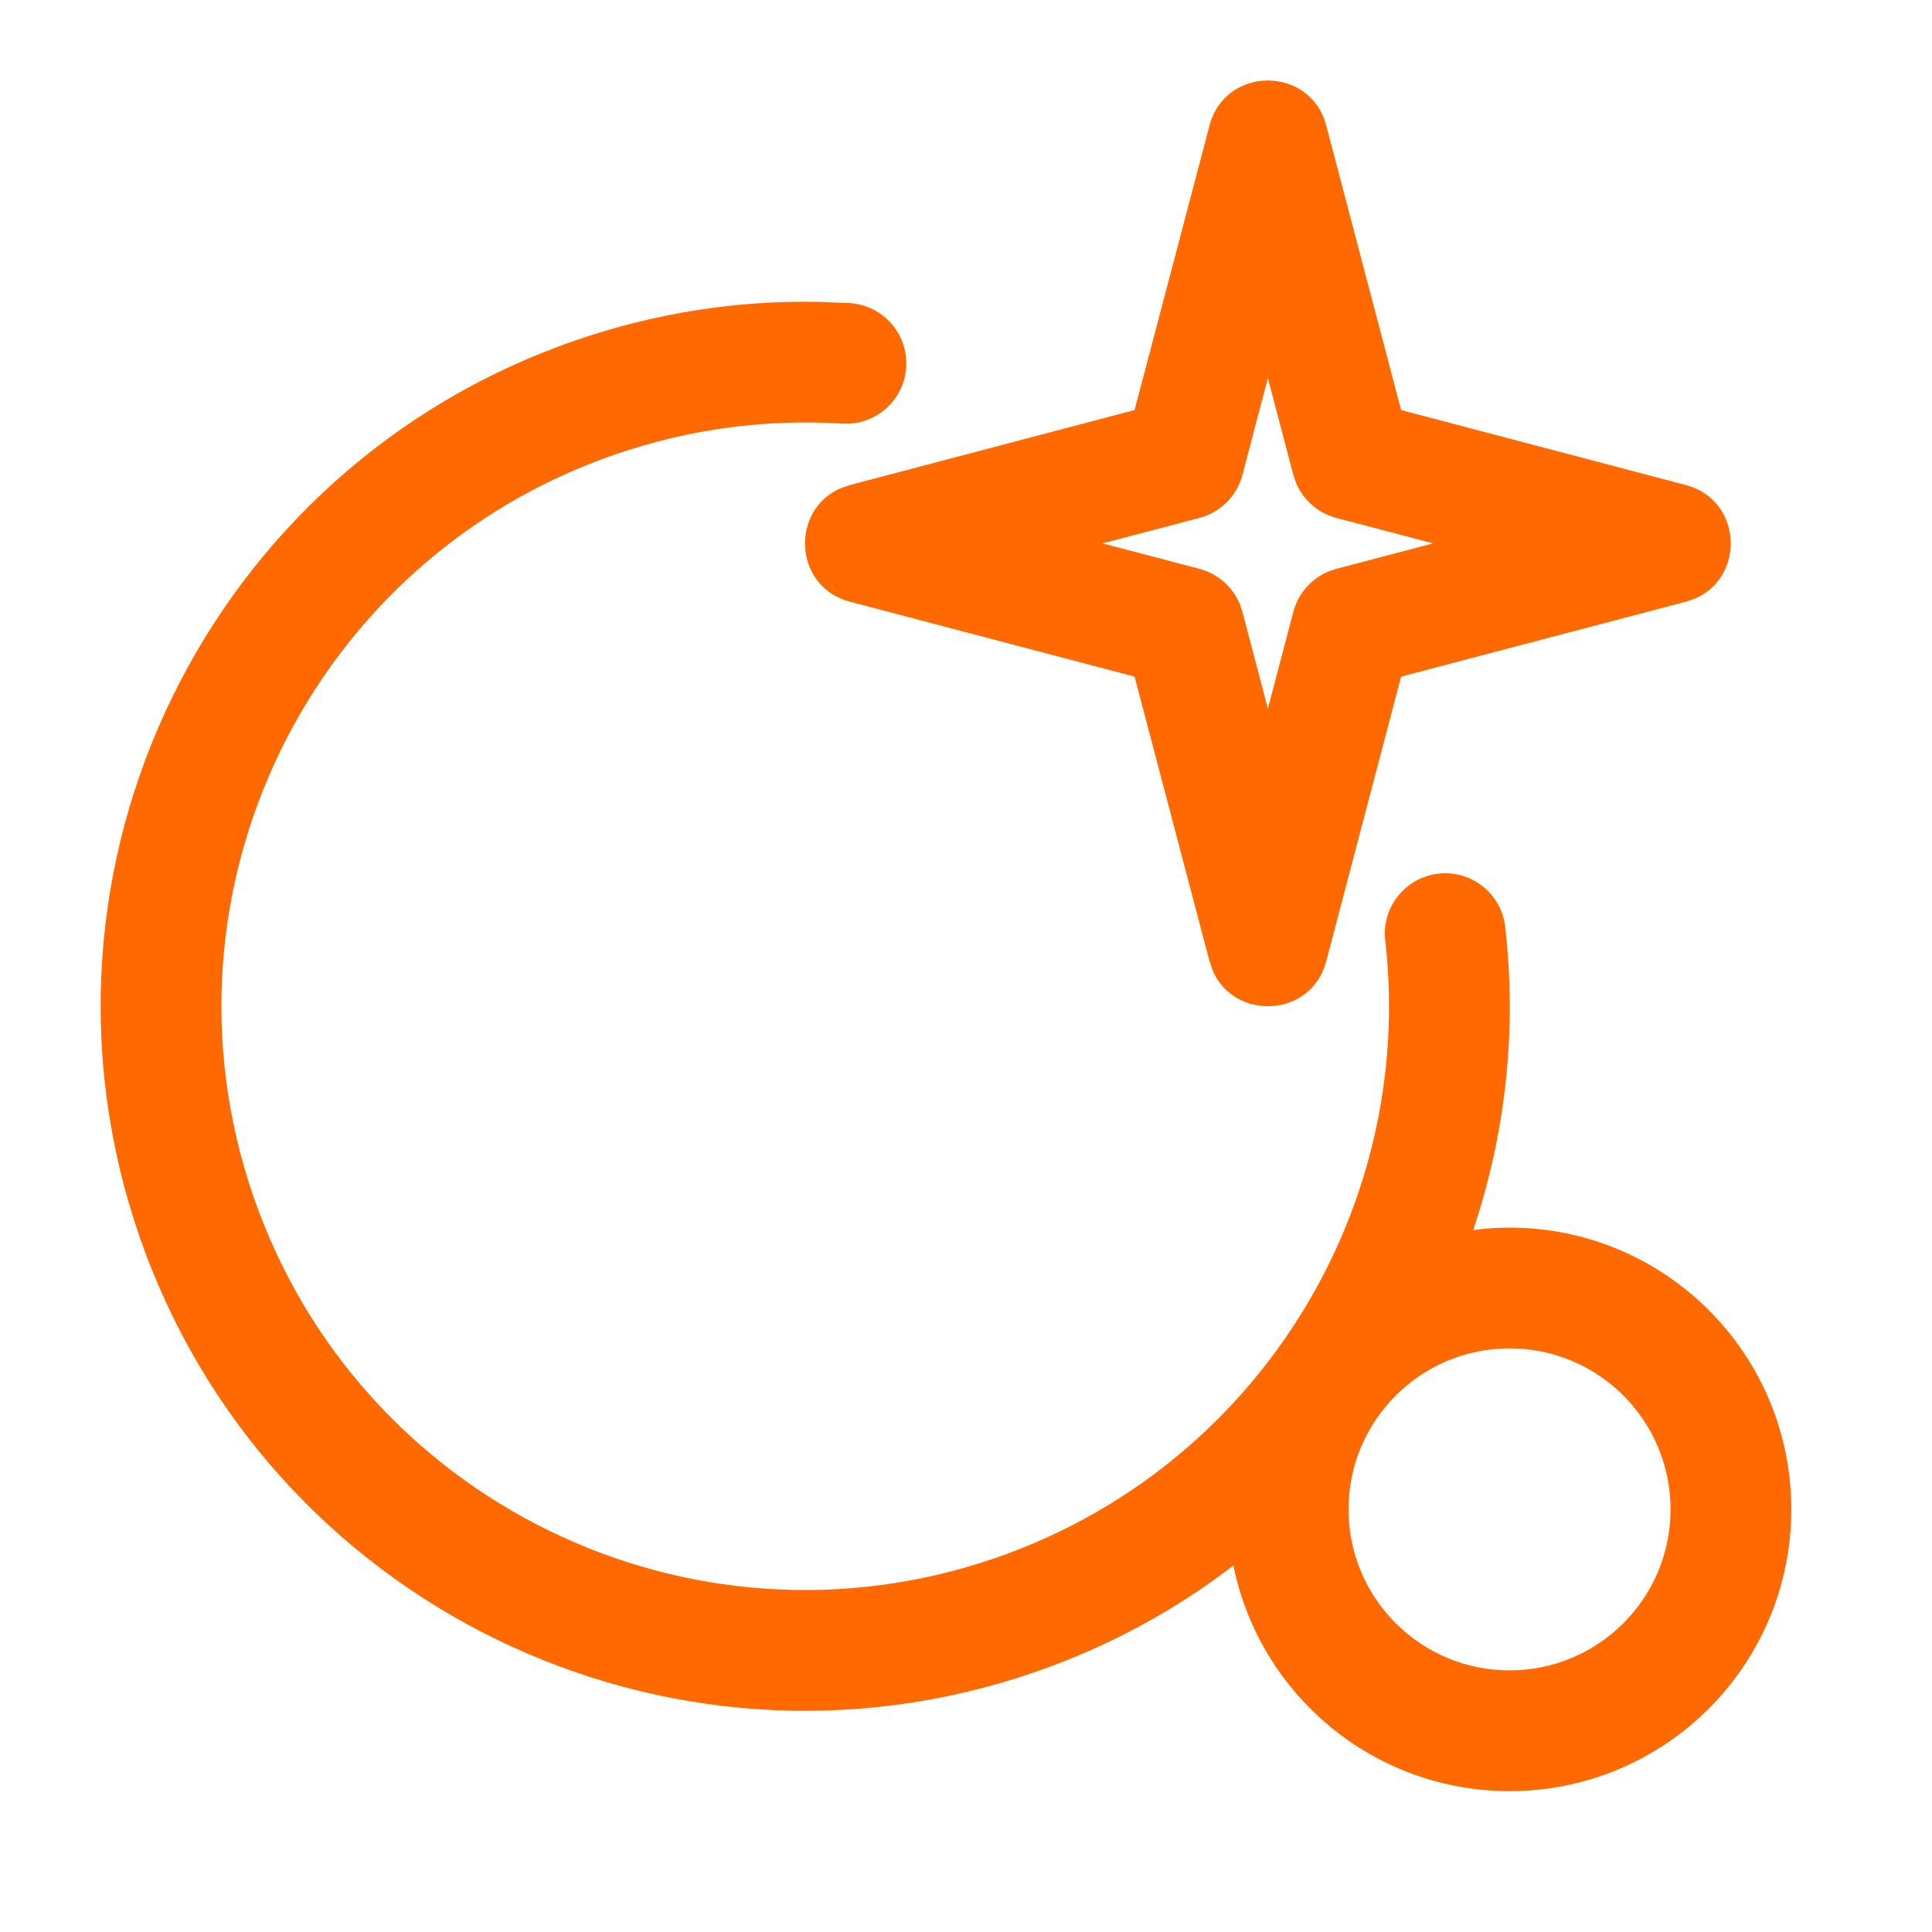 <svg xmlns="http://www.w3.org/2000/svg" width="24" height="24" viewBox="0 0 24 24">
  <path fill="#FF6900" fill-rule="evenodd" d="M10.174,3.75 L10.556,3.765 C10.969,3.792 11.283,4.148 11.257,4.562 C11.23,4.975 10.874,5.289 10.461,5.262 C9.514,5.202 8.56,5.329 7.642,5.645 C3.856,6.949 1.844,11.074 3.147,14.86 C4.451,18.646 8.577,20.659 12.363,19.355 C15.594,18.242 17.591,15.034 17.208,11.683 C17.161,11.272 17.456,10.9 17.868,10.853 C18.279,10.806 18.651,11.101 18.698,11.513 C18.847,12.813 18.699,14.095 18.3,15.281 C18.447,15.26 18.599,15.25 18.752,15.25 C20.685,15.25 22.252,16.817 22.252,18.75 C22.252,20.683 20.685,22.25 18.752,22.25 C17.058,22.25 15.645,21.046 15.322,19.447 C14.593,20.007 13.763,20.459 12.851,20.773 C8.282,22.347 3.302,19.918 1.729,15.349 C0.156,10.78 2.584,5.8 7.154,4.227 C8.137,3.888 9.157,3.729 10.174,3.75 Z M18.752,16.75 C17.648,16.75 16.752,17.645 16.752,18.75 C16.752,19.855 17.648,20.75 18.752,20.75 C19.857,20.75 20.752,19.855 20.752,18.75 C20.752,17.645 19.857,16.75 18.752,16.75 Z M15.025,1.559 C15.221,0.814 16.279,0.814 16.475,1.559 L16.475,1.559 L17.405,5.094 L20.941,6.025 C21.647,6.211 21.684,7.17 21.052,7.437 L21.052,7.437 L20.941,7.475 L17.405,8.405 L16.475,11.941 C16.289,12.647 15.33,12.684 15.063,12.052 L15.063,12.052 L15.025,11.941 L14.094,8.405 L10.559,7.475 C9.853,7.289 9.816,6.33 10.448,6.063 L10.448,6.063 L10.559,6.025 L14.094,5.094 Z M15.75,4.696 L15.434,5.899 C15.365,6.161 15.161,6.365 14.899,6.434 L14.899,6.434 L13.696,6.75 L14.899,7.066 C15.128,7.127 15.313,7.29 15.402,7.506 L15.402,7.506 L15.434,7.601 L15.75,8.803 L16.066,7.601 C16.127,7.372 16.29,7.187 16.506,7.098 L16.506,7.098 L16.601,7.066 L17.803,6.75 L16.601,6.434 C16.372,6.373 16.187,6.21 16.098,5.994 L16.098,5.994 L16.066,5.899 L15.75,4.696 Z"/>
</svg>
